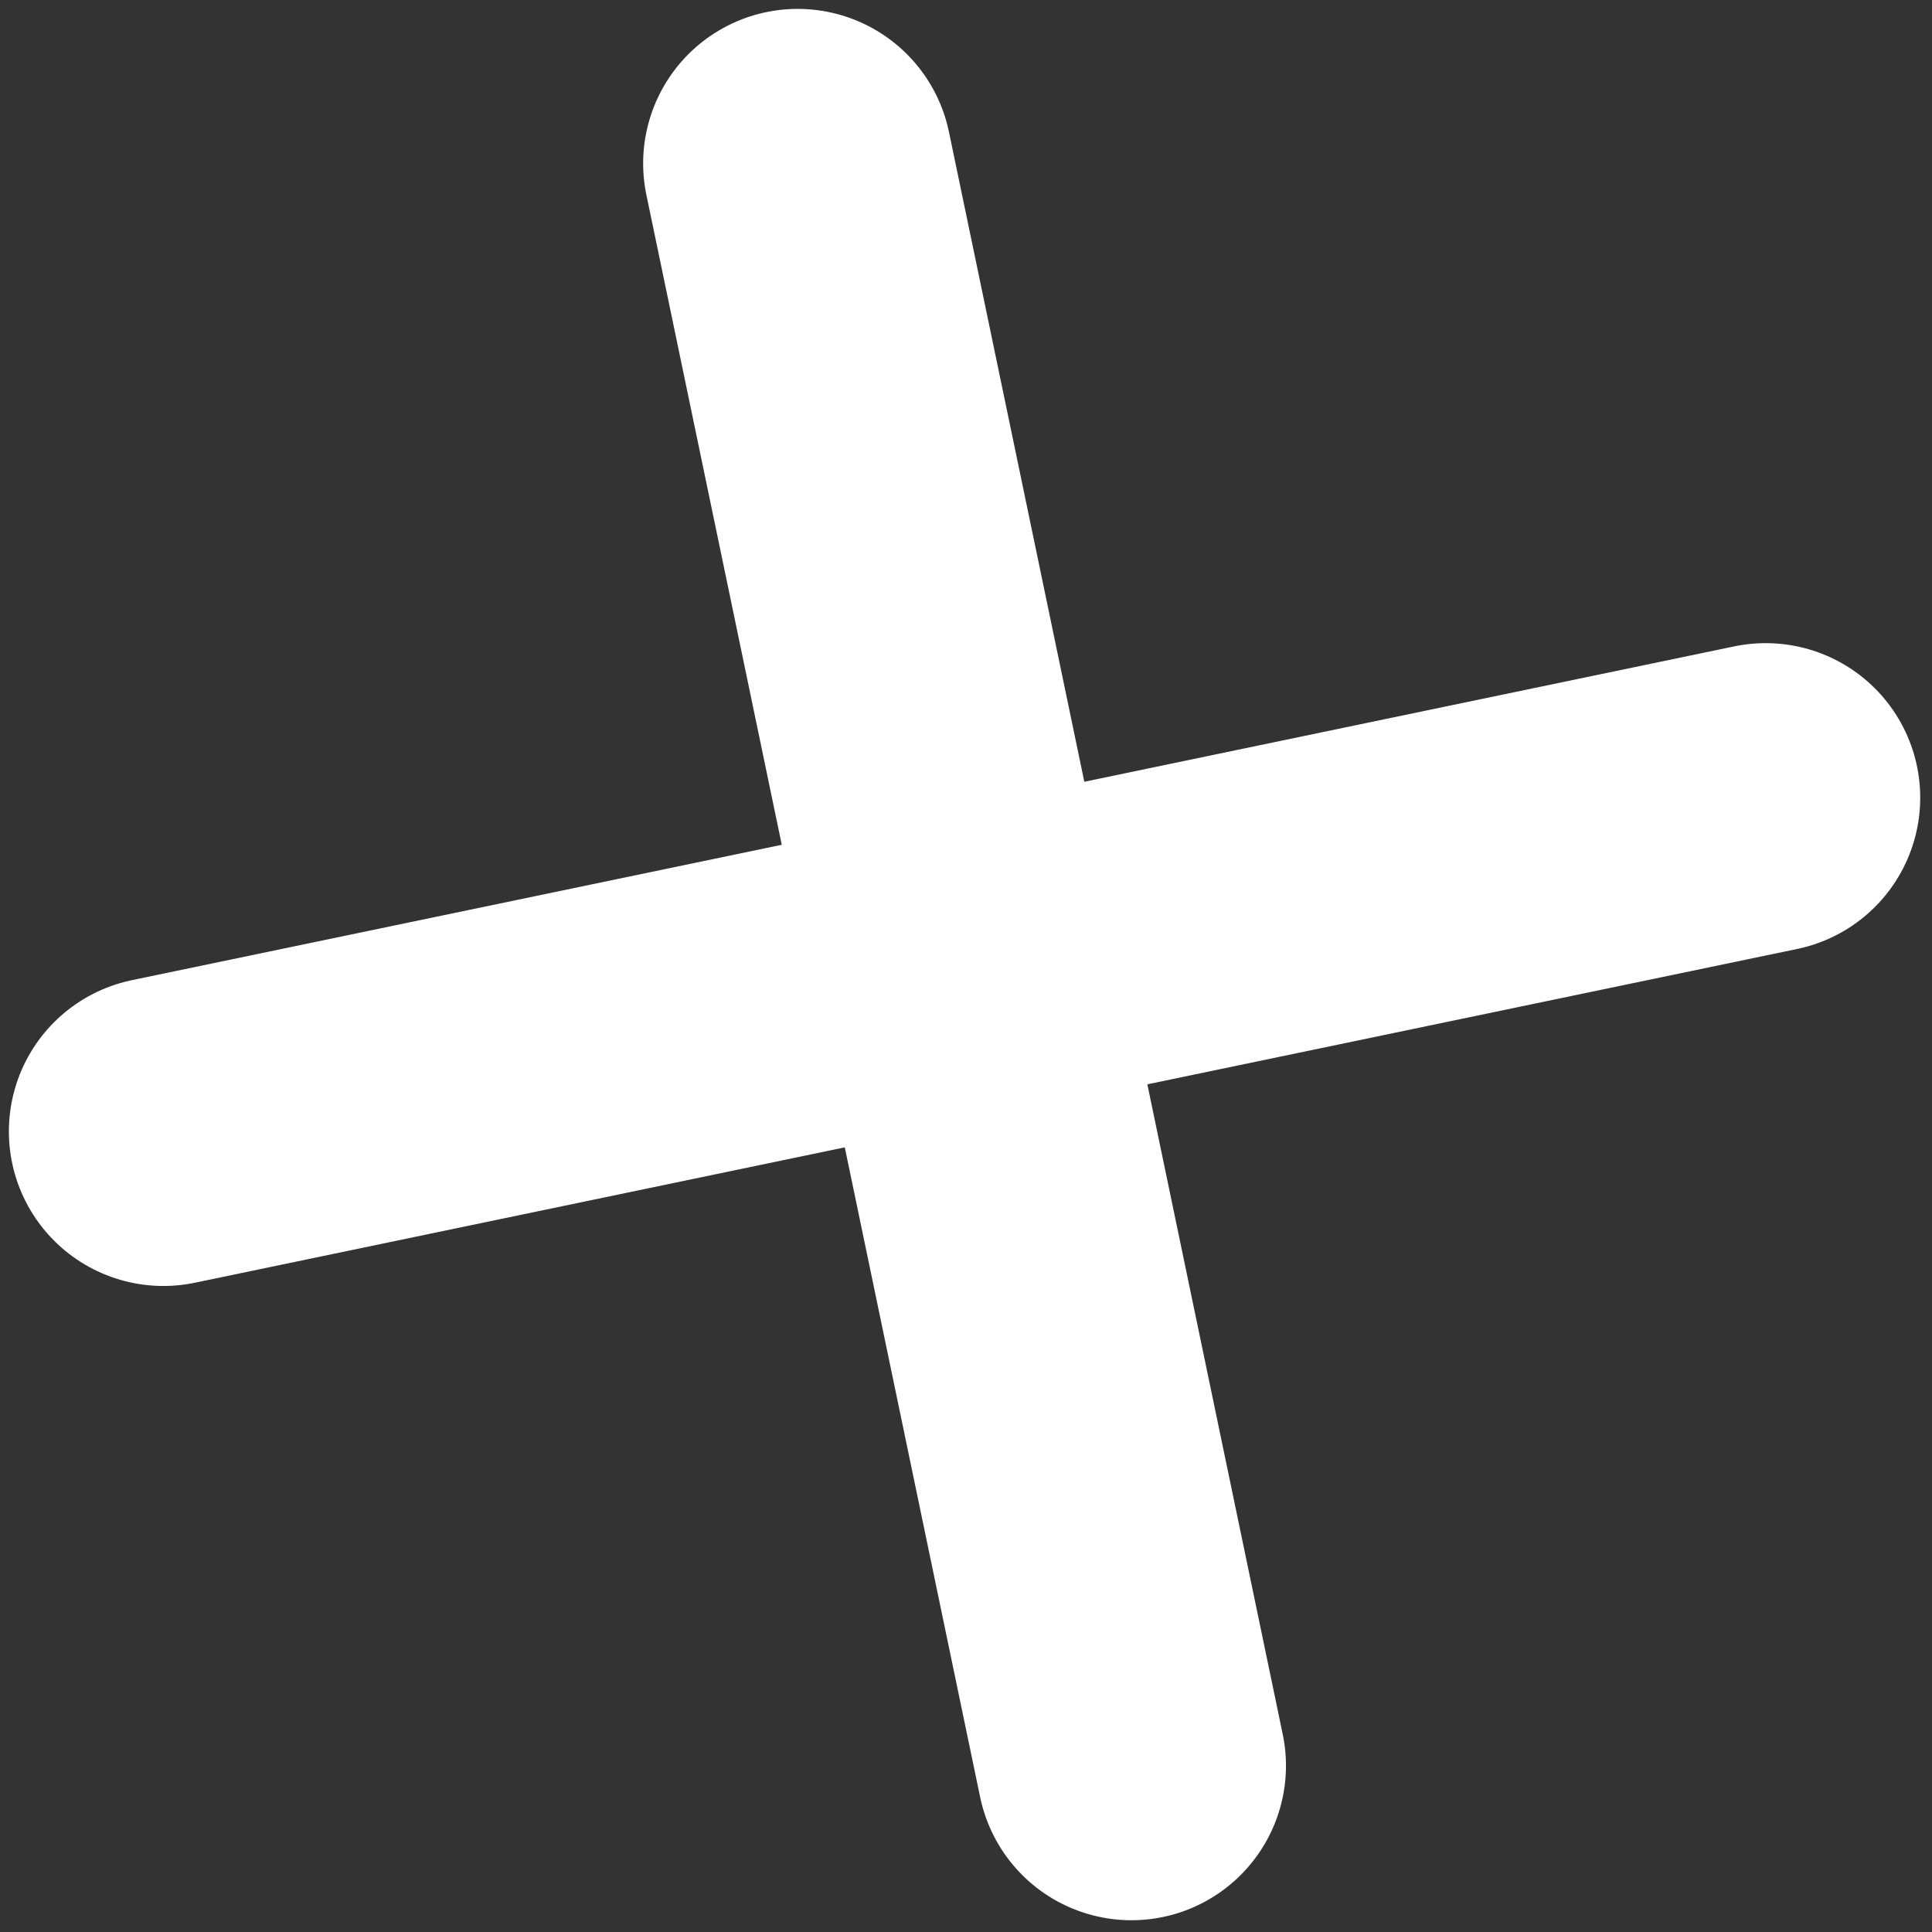 <?xml version="1.0" encoding="UTF-8"?> <svg xmlns="http://www.w3.org/2000/svg" width="87" height="87" viewBox="0 0 87 87" fill="none"><rect x="0" y="0" width="87" height="87" fill="#333333" stroke="none"/><path d="M79.511 35.92L7.358 50.95" stroke="white" stroke-width="13.917" stroke-linecap="round"></path><path d="M50.95 79.512L35.92 7.359" stroke="white" stroke-width="13.917" stroke-linecap="round"></path></svg> 